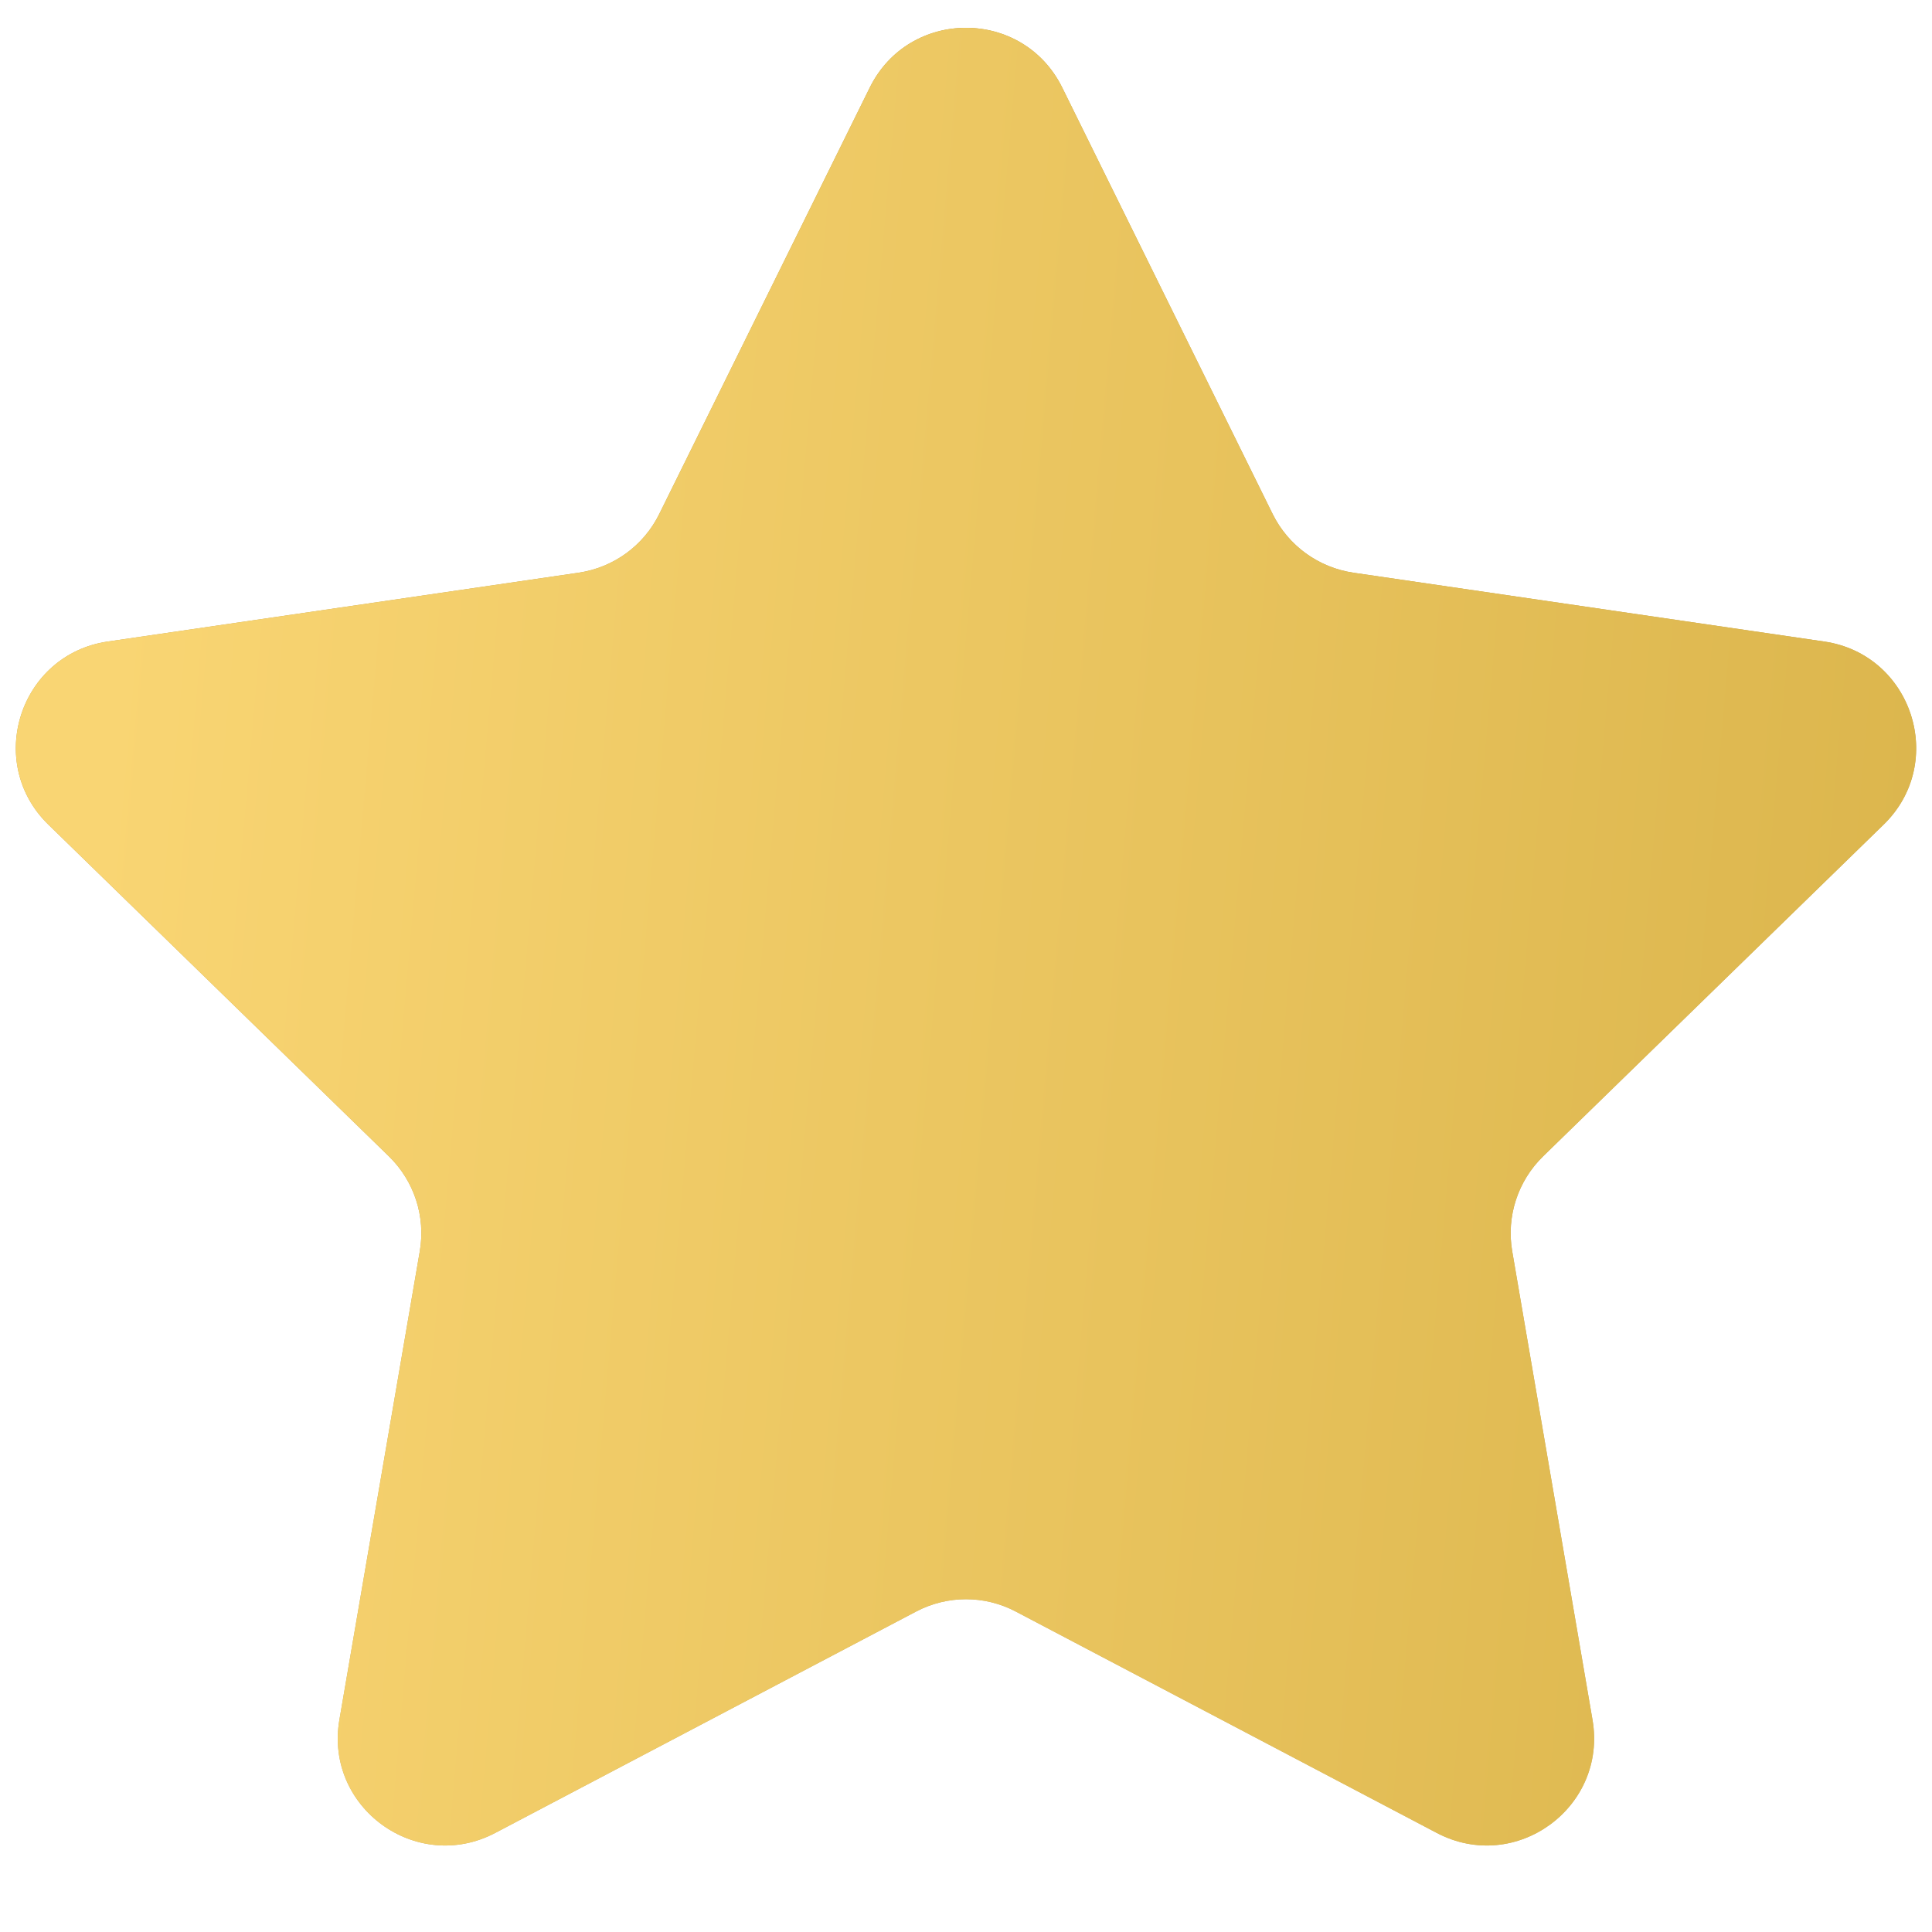<?xml version="1.0" encoding="UTF-8"?> <svg xmlns="http://www.w3.org/2000/svg" width="18" height="18" viewBox="0 0 18 18" fill="none"><g clip-path="url(#clip0_54_13)"><path d="M8.103 0.817C8.47 0.073 9.53 0.073 9.897 0.817L11.857 4.789C12.003 5.084 12.284 5.288 12.61 5.336L16.996 5.977C17.816 6.097 18.143 7.105 17.549 7.683L14.377 10.773C14.141 11.003 14.033 11.334 14.089 11.658L14.837 16.023C14.977 16.84 14.12 17.463 13.386 17.077L9.465 15.015C9.174 14.861 8.826 14.861 8.534 15.015L4.614 17.077C3.88 17.463 3.022 16.84 3.162 16.023L3.911 11.658C3.967 11.334 3.859 11.003 3.623 10.773L0.451 7.683C-0.143 7.105 0.184 6.097 1.004 5.977L5.39 5.336C5.716 5.288 5.997 5.084 6.142 4.789L8.103 0.817Z" fill="url(#paint0_linear_54_13)"></path><path d="M8.103 0.817C8.47 0.073 9.53 0.073 9.897 0.817L11.857 4.789C12.003 5.084 12.284 5.288 12.61 5.336L16.996 5.977C17.816 6.097 18.143 7.105 17.549 7.683L14.377 10.773C14.141 11.003 14.033 11.334 14.089 11.658L14.837 16.023C14.977 16.84 14.12 17.463 13.386 17.077L9.465 15.015C9.174 14.861 8.826 14.861 8.534 15.015L4.614 17.077C3.88 17.463 3.022 16.84 3.162 16.023L3.911 11.658C3.967 11.334 3.859 11.003 3.623 10.773L0.451 7.683C-0.143 7.105 0.184 6.097 1.004 5.977L5.39 5.336C5.716 5.288 5.997 5.084 6.142 4.789L8.103 0.817Z" fill="url(#paint1_linear_54_13)"></path></g><defs><linearGradient id="paint0_linear_54_13" x1="9" y1="-1" x2="9" y2="18.02" gradientUnits="userSpaceOnUse"><stop stop-color="#BA9539"></stop><stop offset="1" stop-color="#C7B06A"></stop></linearGradient><linearGradient id="paint1_linear_54_13" x1="1.853" y1="-3.168" x2="19.253" y2="-1.642" gradientUnits="userSpaceOnUse"><stop stop-color="#F9D573"></stop><stop offset="1" stop-color="#DBB54C"></stop></linearGradient><clipPath id="clip0_54_13"><rect width="18" height="18" fill="white"></rect></clipPath></defs></svg> 